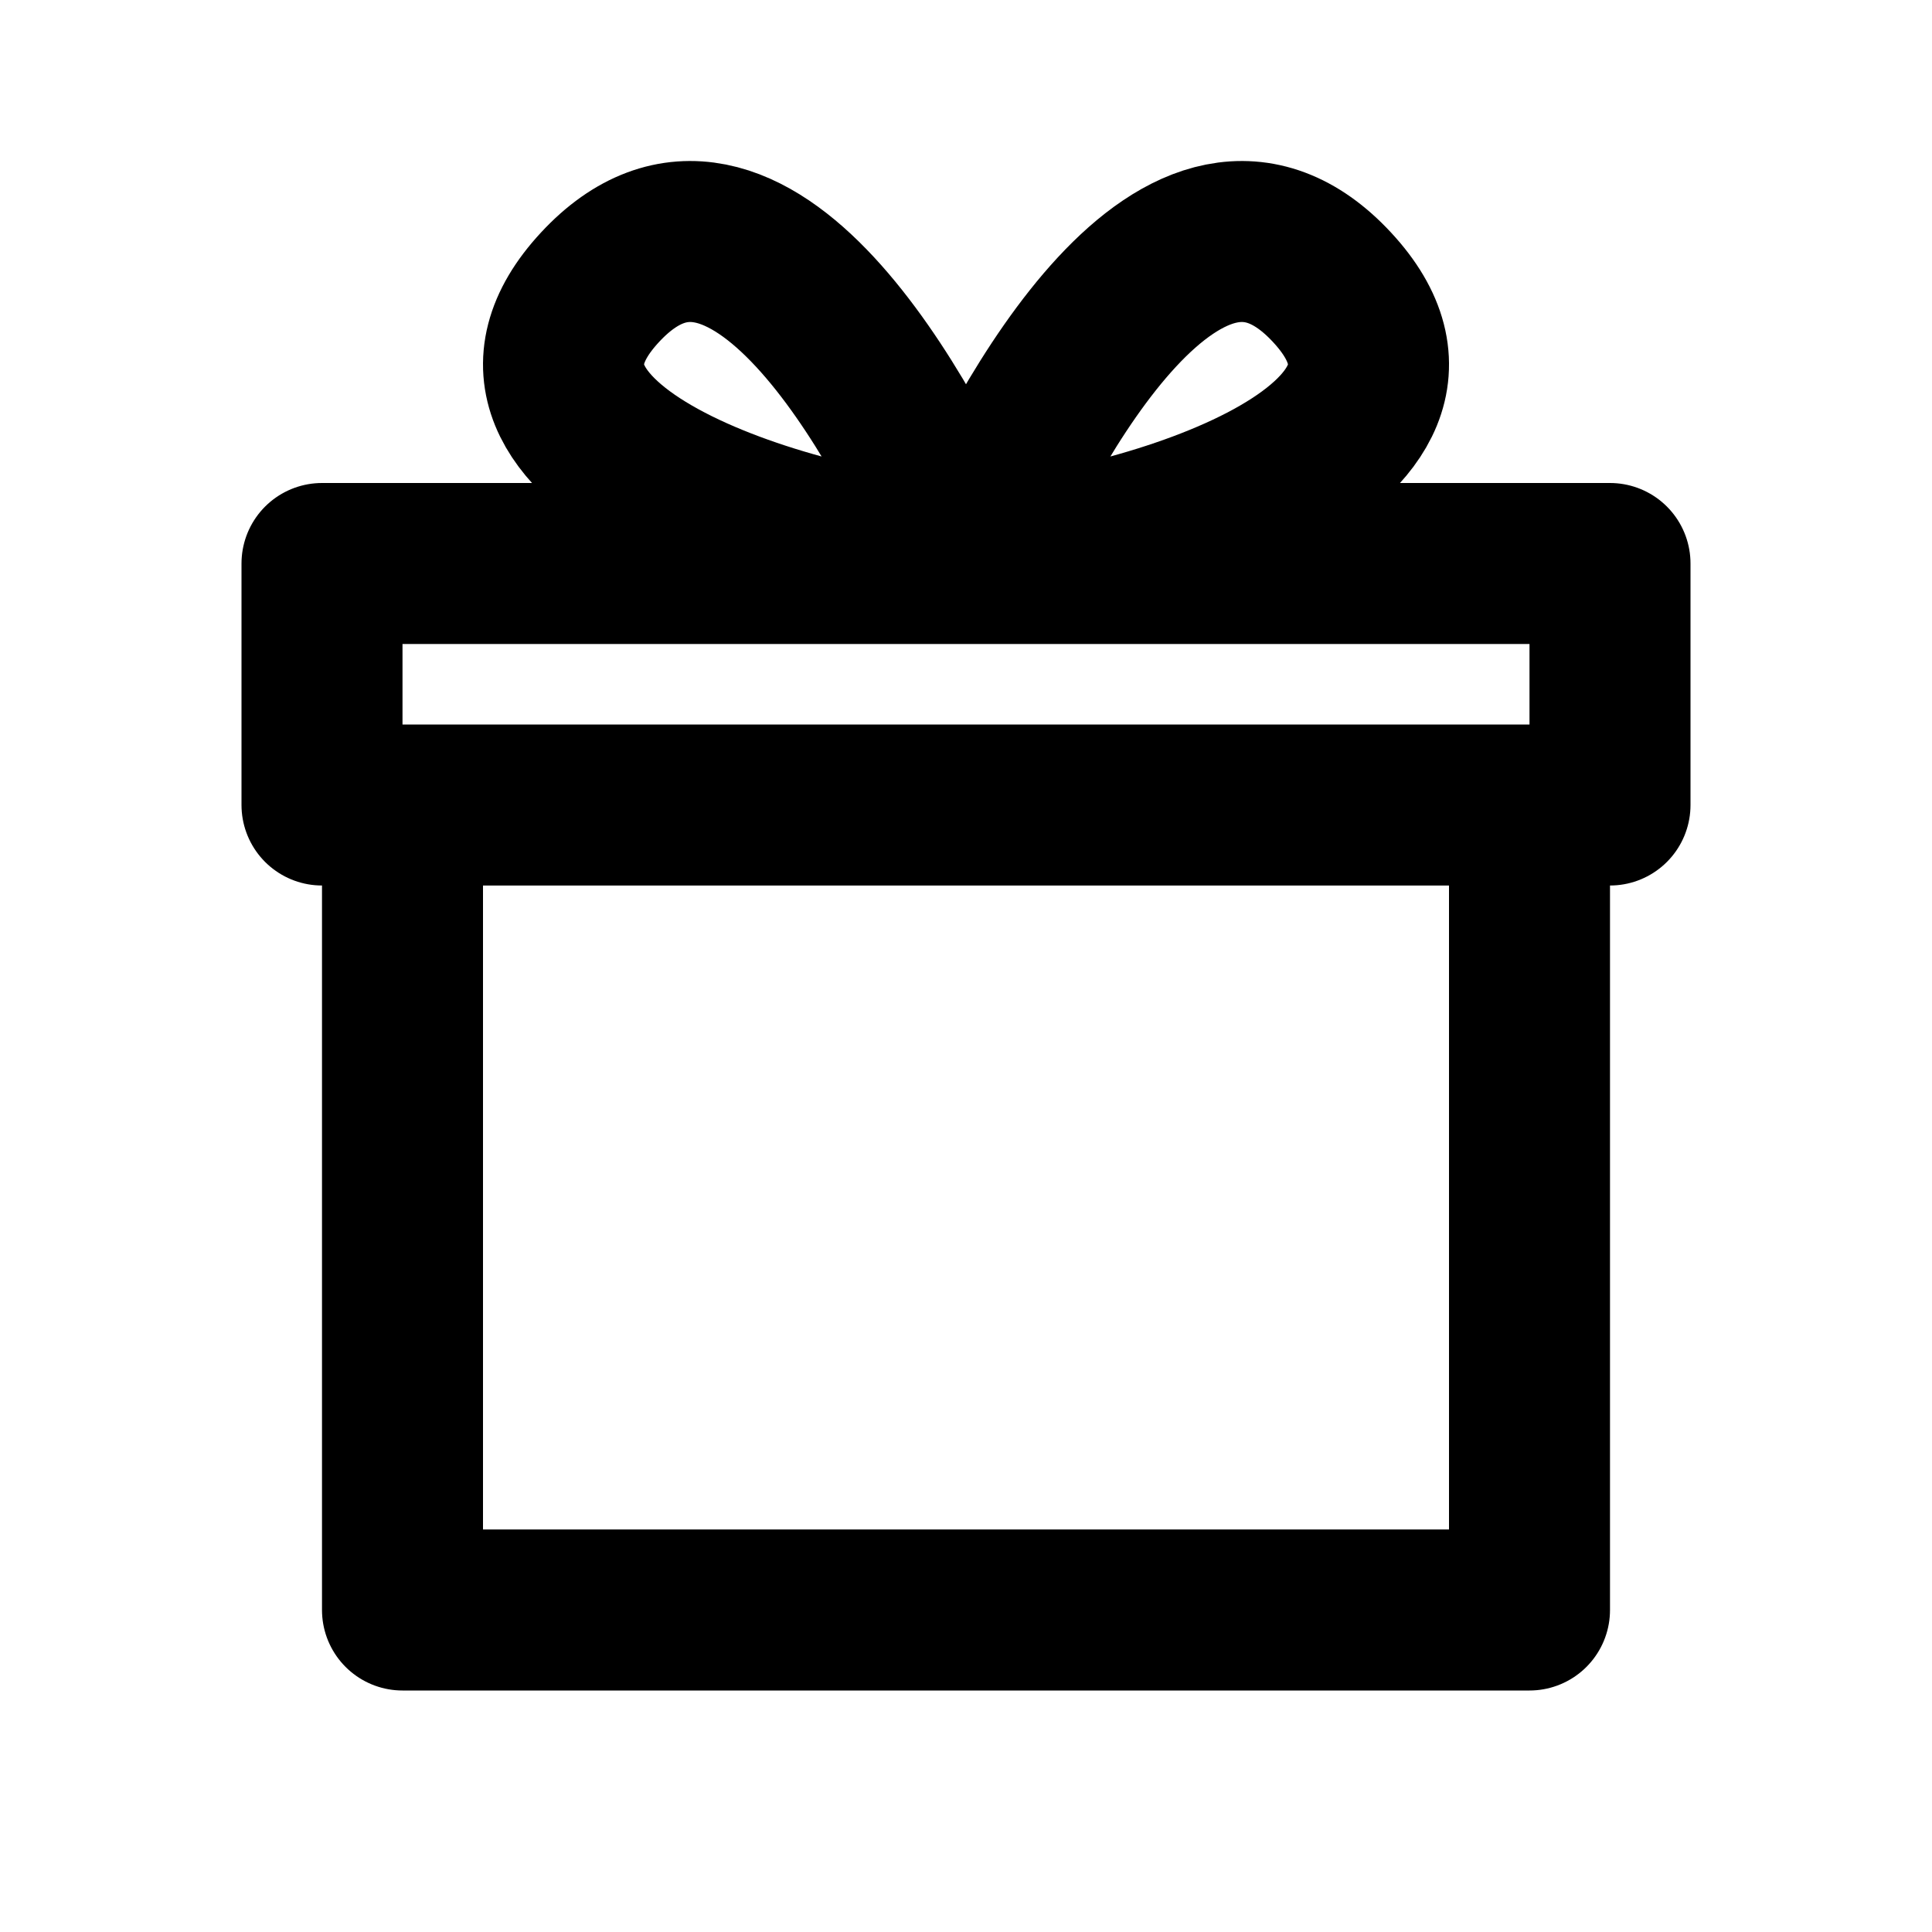 <svg width="24" height="24" viewBox="0 0 24 24" fill="none" xmlns="http://www.w3.org/2000/svg">
<path d="M12 7C12.758 5.203 14.728 1.608 16.547 3.569C18.366 5.529 14.273 6.837 12 7ZM12 7C11.242 5.203 9.272 1.608 7.453 3.569C5.635 5.529 9.727 6.837 12 7ZM12 7L4 7V10H5M12 7L20 7V10H19M19 10V20H5V10M19 10H5" stroke="black" stroke-width="2" stroke-linecap="round" stroke-linejoin="round"/>
</svg>
